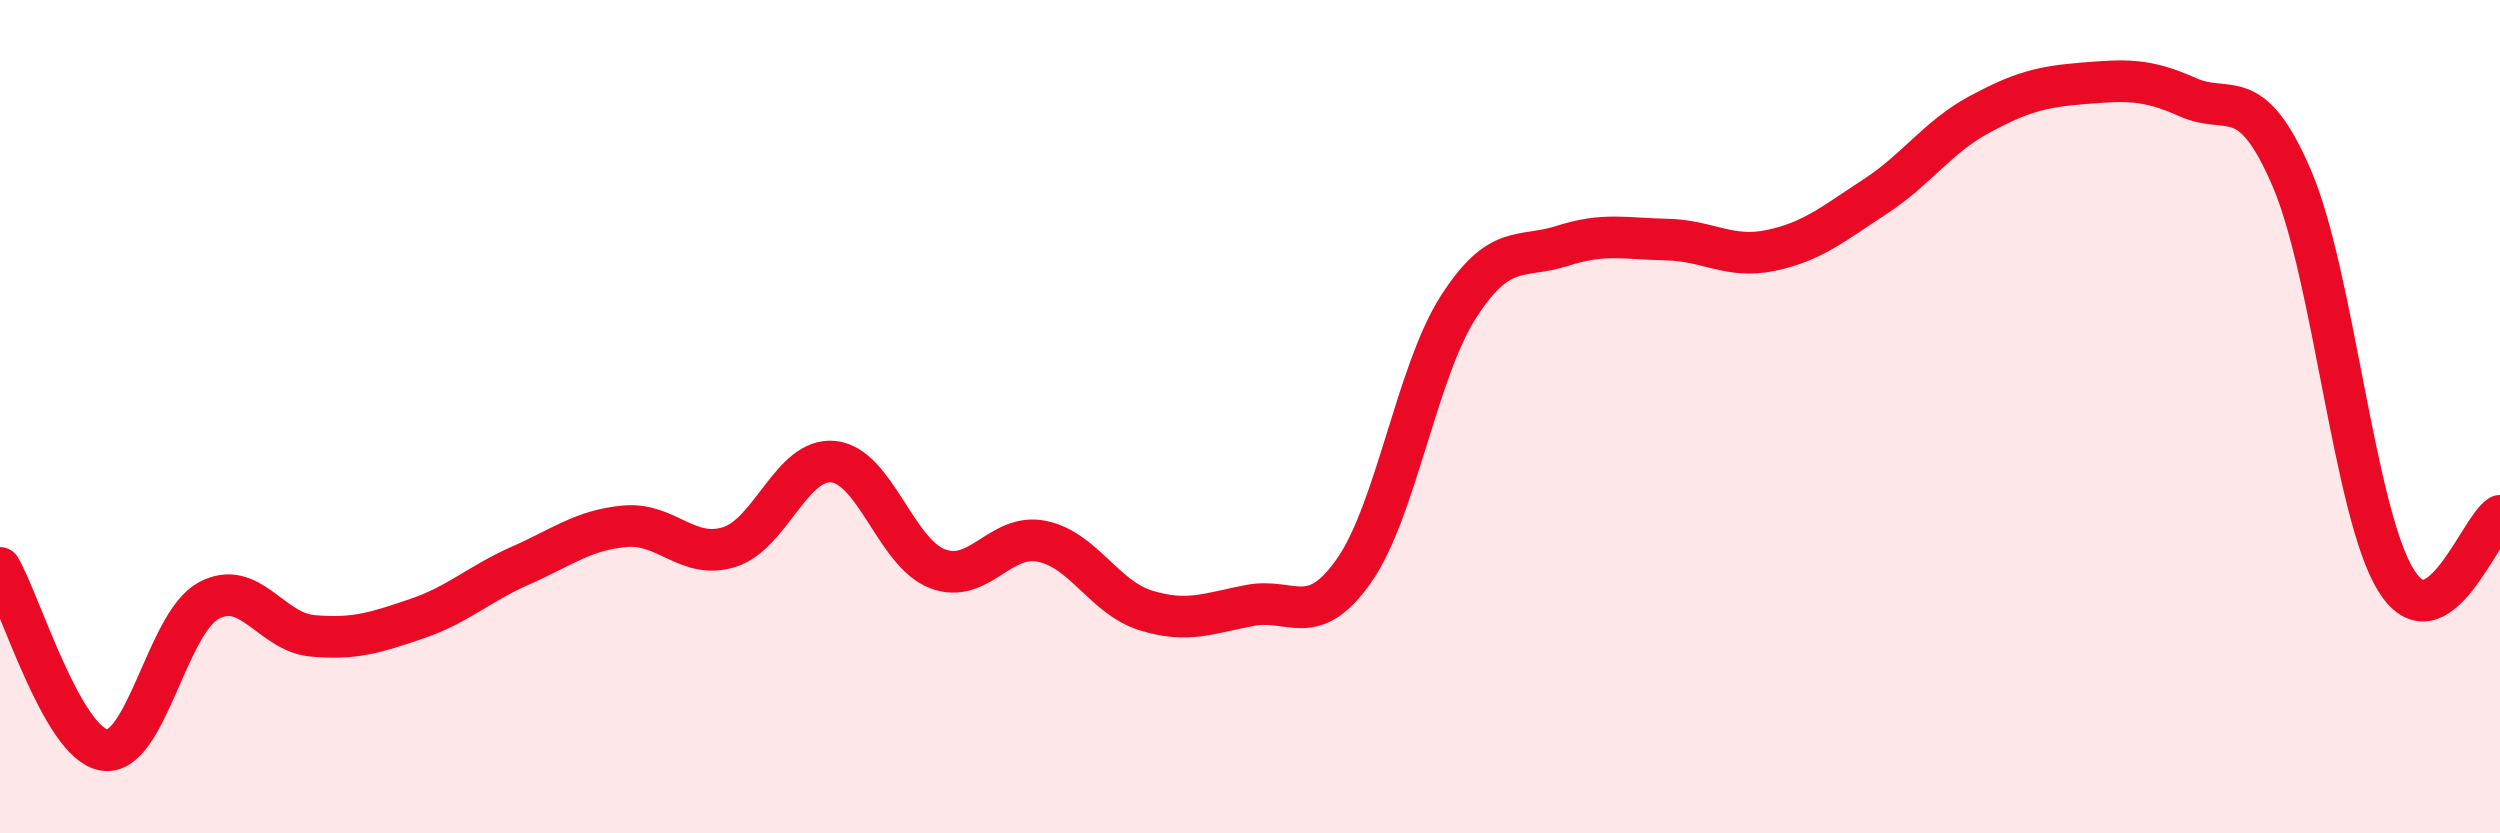 
    <svg width="60" height="20" viewBox="0 0 60 20" xmlns="http://www.w3.org/2000/svg">
      <path
        d="M 0,13.63 C 0.5,14.5 1.5,17.84 2.5,18 C 3.5,18.16 4,14.97 5,14.42 C 6,13.87 6.5,15.17 7.5,15.26 C 8.5,15.35 9,15.19 10,14.85 C 11,14.51 11.5,14.01 12.5,13.57 C 13.5,13.13 14,12.72 15,12.63 C 16,12.54 16.5,13.44 17.5,13.13 C 18.5,12.82 19,10.98 20,11.08 C 21,11.18 21.5,13.27 22.5,13.65 C 23.5,14.03 24,12.79 25,12.99 C 26,13.19 26.5,14.34 27.5,14.65 C 28.5,14.96 29,14.72 30,14.53 C 31,14.34 31.5,15.12 32.5,13.69 C 33.5,12.26 34,8.93 35,7.37 C 36,5.81 36.5,6.22 37.5,5.9 C 38.5,5.58 39,5.73 40,5.75 C 41,5.77 41.5,6.22 42.5,6.01 C 43.5,5.8 44,5.37 45,4.72 C 46,4.07 46.5,3.29 47.5,2.75 C 48.5,2.21 49,2.08 50,2 C 51,1.92 51.5,1.88 52.5,2.33 C 53.5,2.78 54,1.95 55,4.27 C 56,6.59 56.5,12.3 57.5,13.92 C 58.5,15.54 59.5,12.69 60,12.38L60 20L0 20Z"
        fill="#EB0A25"
        opacity="0.1"
        stroke-linecap="round"
        stroke-linejoin="round"
      />
      <path
        d="M 0,13.63 C 0.5,14.5 1.5,17.84 2.5,18 C 3.5,18.16 4,14.97 5,14.42 C 6,13.87 6.5,15.17 7.5,15.26 C 8.5,15.35 9,15.19 10,14.85 C 11,14.51 11.5,14.01 12.5,13.57 C 13.5,13.13 14,12.72 15,12.63 C 16,12.54 16.5,13.44 17.5,13.13 C 18.5,12.82 19,10.98 20,11.08 C 21,11.18 21.5,13.27 22.5,13.65 C 23.5,14.03 24,12.79 25,12.99 C 26,13.19 26.5,14.34 27.5,14.65 C 28.5,14.96 29,14.72 30,14.53 C 31,14.34 31.5,15.12 32.5,13.69 C 33.5,12.26 34,8.93 35,7.37 C 36,5.81 36.5,6.22 37.5,5.9 C 38.5,5.58 39,5.73 40,5.75 C 41,5.77 41.5,6.22 42.5,6.01 C 43.5,5.8 44,5.37 45,4.72 C 46,4.07 46.5,3.29 47.5,2.75 C 48.5,2.21 49,2.08 50,2 C 51,1.92 51.5,1.88 52.5,2.33 C 53.5,2.78 54,1.95 55,4.27 C 56,6.59 56.5,12.3 57.5,13.92 C 58.5,15.54 59.5,12.69 60,12.38"
        stroke="#EB0A25"
        stroke-width="1"
        fill="none"
        stroke-linecap="round"
        stroke-linejoin="round"
      />
    </svg>
  